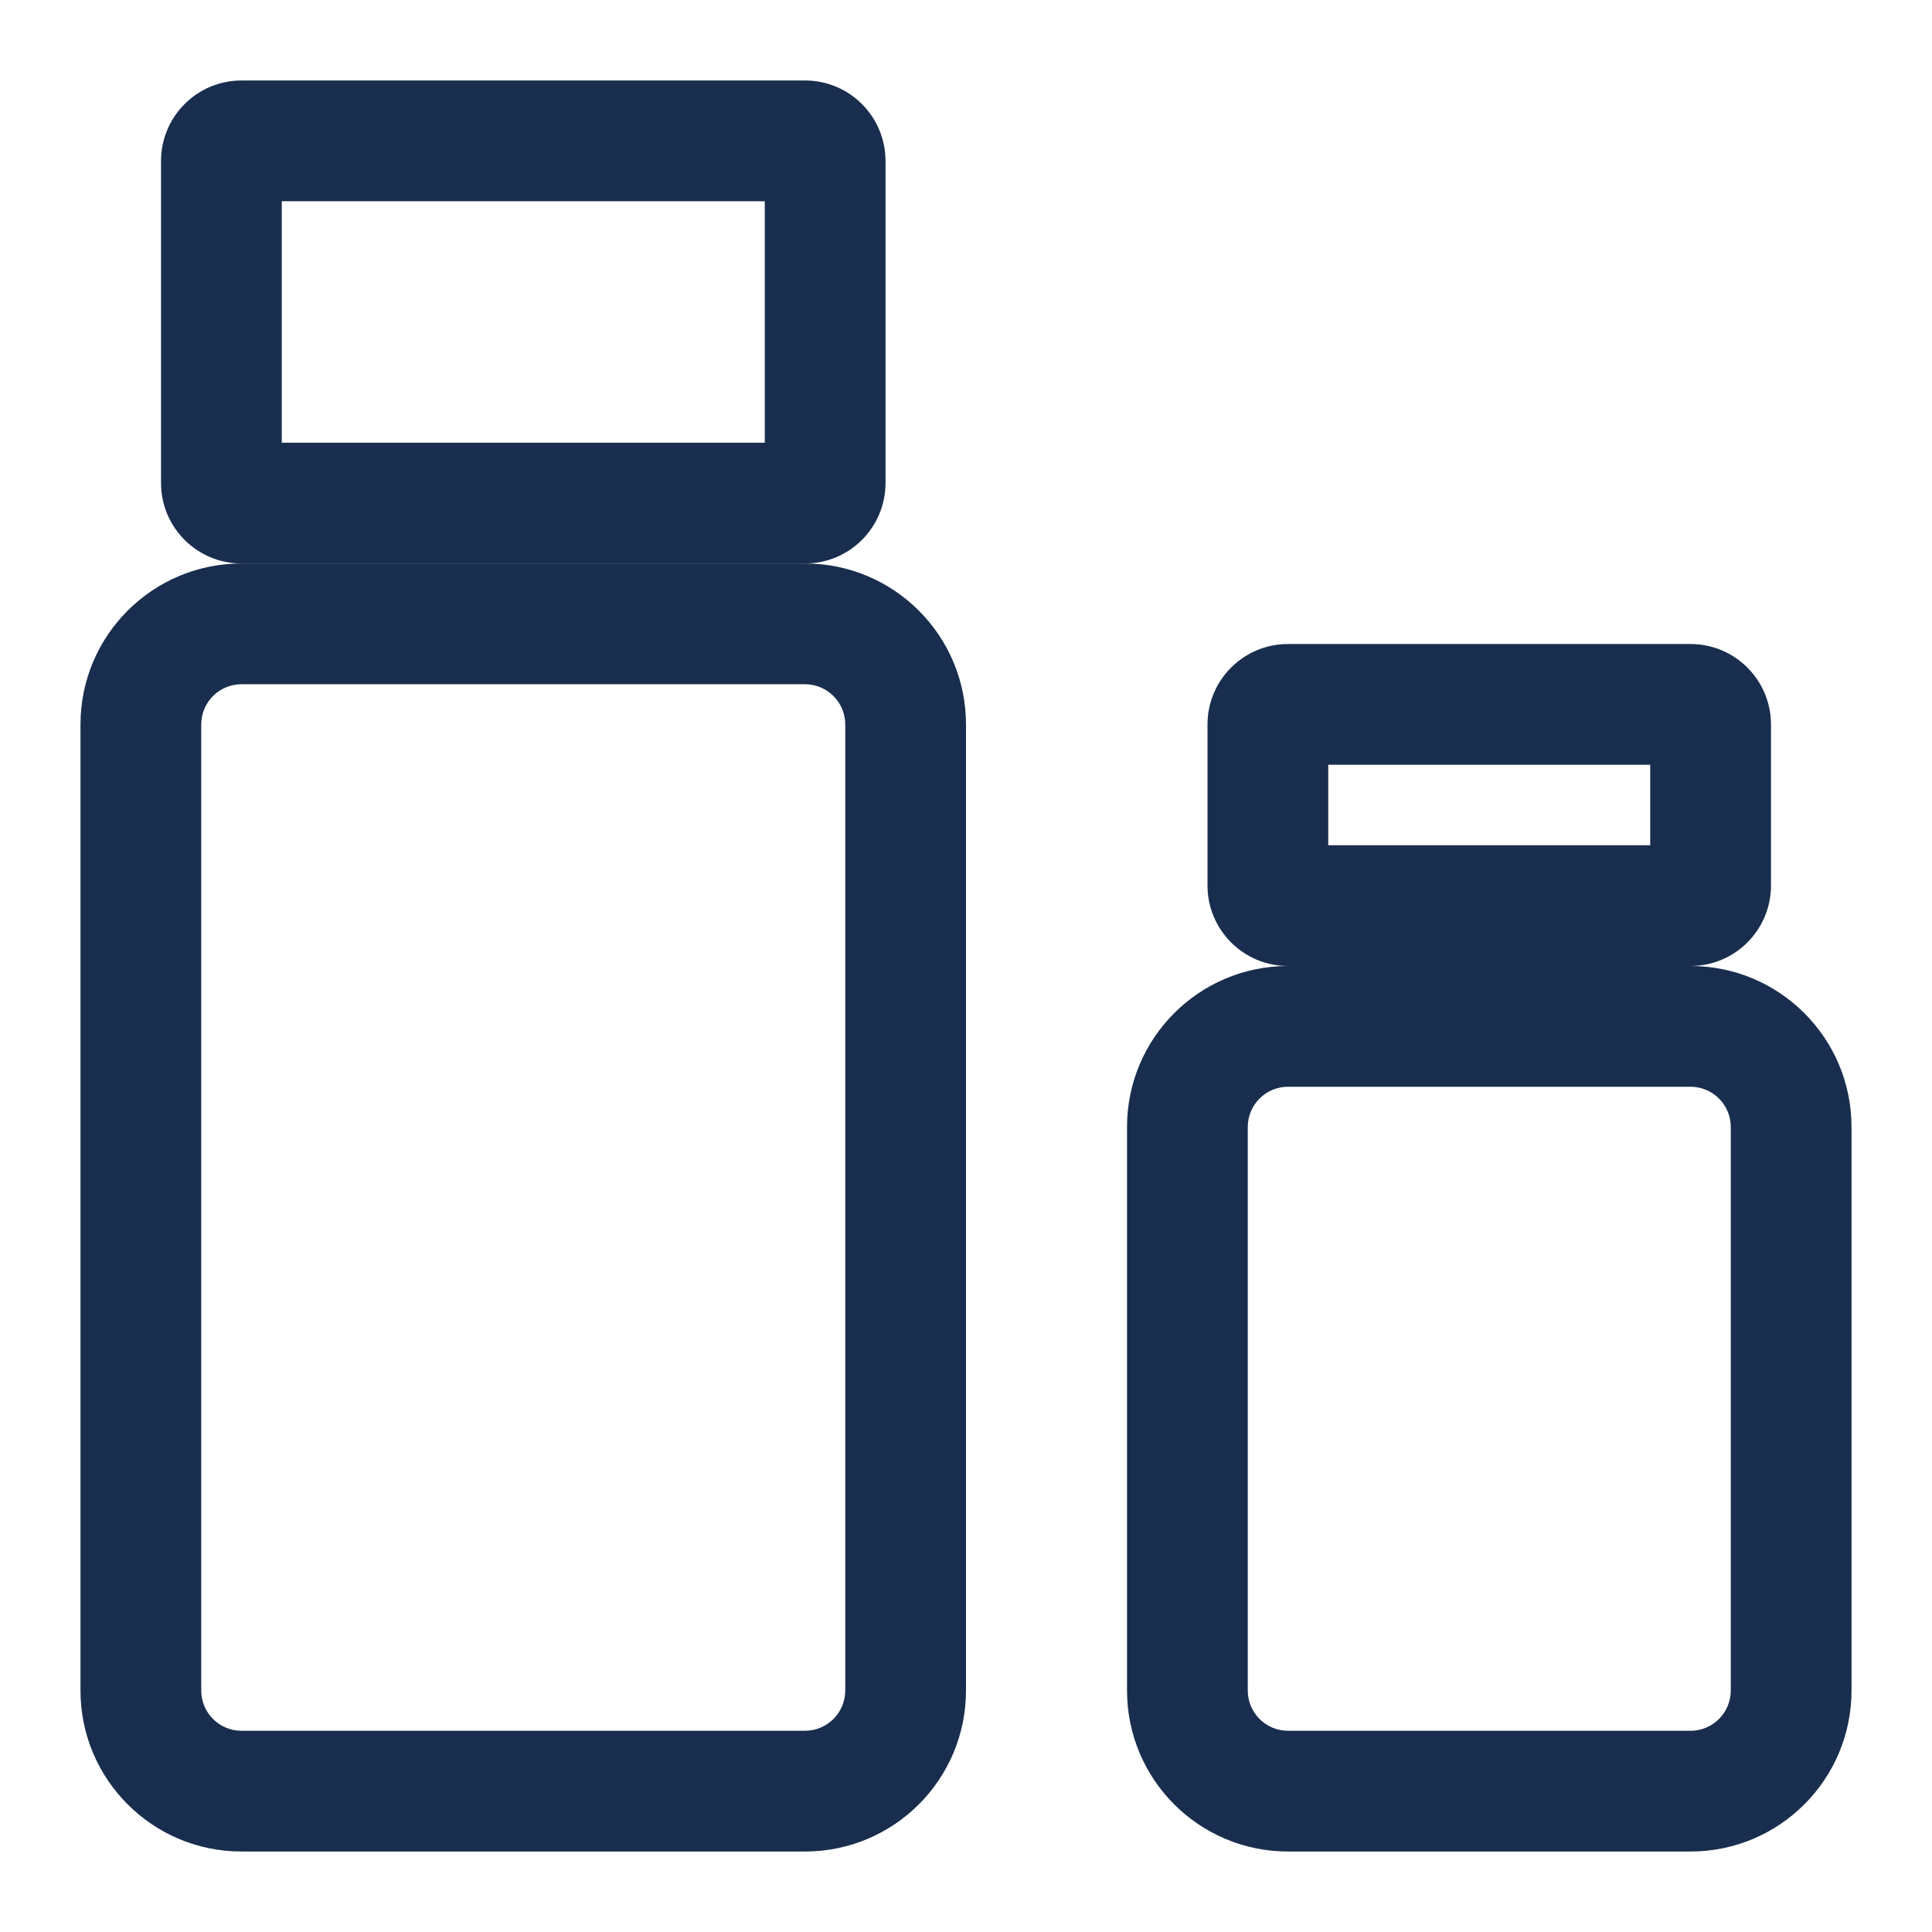 <svg width="32" height="32" viewBox="0 0 32 32" fill="none" xmlns="http://www.w3.org/2000/svg">
<path fill-rule="evenodd" clip-rule="evenodd" d="M13.333 11.333H4C3.631 11.333 3.333 11.632 3.333 12V28C3.333 28.368 3.631 28.667 4 28.667H13.333C13.701 28.667 14 28.368 14 28V12C14 11.632 13.701 11.333 13.333 11.333ZM4 9.333C2.527 9.333 1.333 10.527 1.333 12V28C1.333 29.473 2.527 30.667 4 30.667H13.333C14.806 30.667 16 29.473 16 28V12C16 10.527 14.806 9.333 13.333 9.333H4Z" fill="#192E4E"/>
<path fill-rule="evenodd" clip-rule="evenodd" d="M28 18H21.334C20.965 18 20.667 18.299 20.667 18.667V28C20.667 28.368 20.965 28.667 21.334 28.667H28C28.369 28.667 28.667 28.368 28.667 28V18.667C28.667 18.299 28.369 18 28 18ZM21.334 16C19.861 16 18.667 17.194 18.667 18.667V28C18.667 29.473 19.861 30.667 21.334 30.667H28C29.473 30.667 30.667 29.473 30.667 28V18.667C30.667 17.194 29.473 16 28 16H21.334Z" fill="#192E4E"/>
<path fill-rule="evenodd" clip-rule="evenodd" d="M4.667 3.333V7.333H12.667V3.333H4.667ZM4 1.333C3.264 1.333 2.667 1.93 2.667 2.667V8C2.667 8.736 3.264 9.333 4 9.333H13.334C14.07 9.333 14.667 8.736 14.667 8V2.667C14.667 1.93 14.07 1.333 13.334 1.333H4Z" fill="#192E4E"/>
<path fill-rule="evenodd" clip-rule="evenodd" d="M22 12.667V14H27.333V12.667H22ZM21.333 10.667C20.597 10.667 20 11.264 20 12V14.667C20 15.403 20.597 16 21.333 16H28C28.736 16 29.333 15.403 29.333 14.667V12C29.333 11.264 28.736 10.667 28 10.667H21.333Z" fill="#192E4E"/>
</svg>
